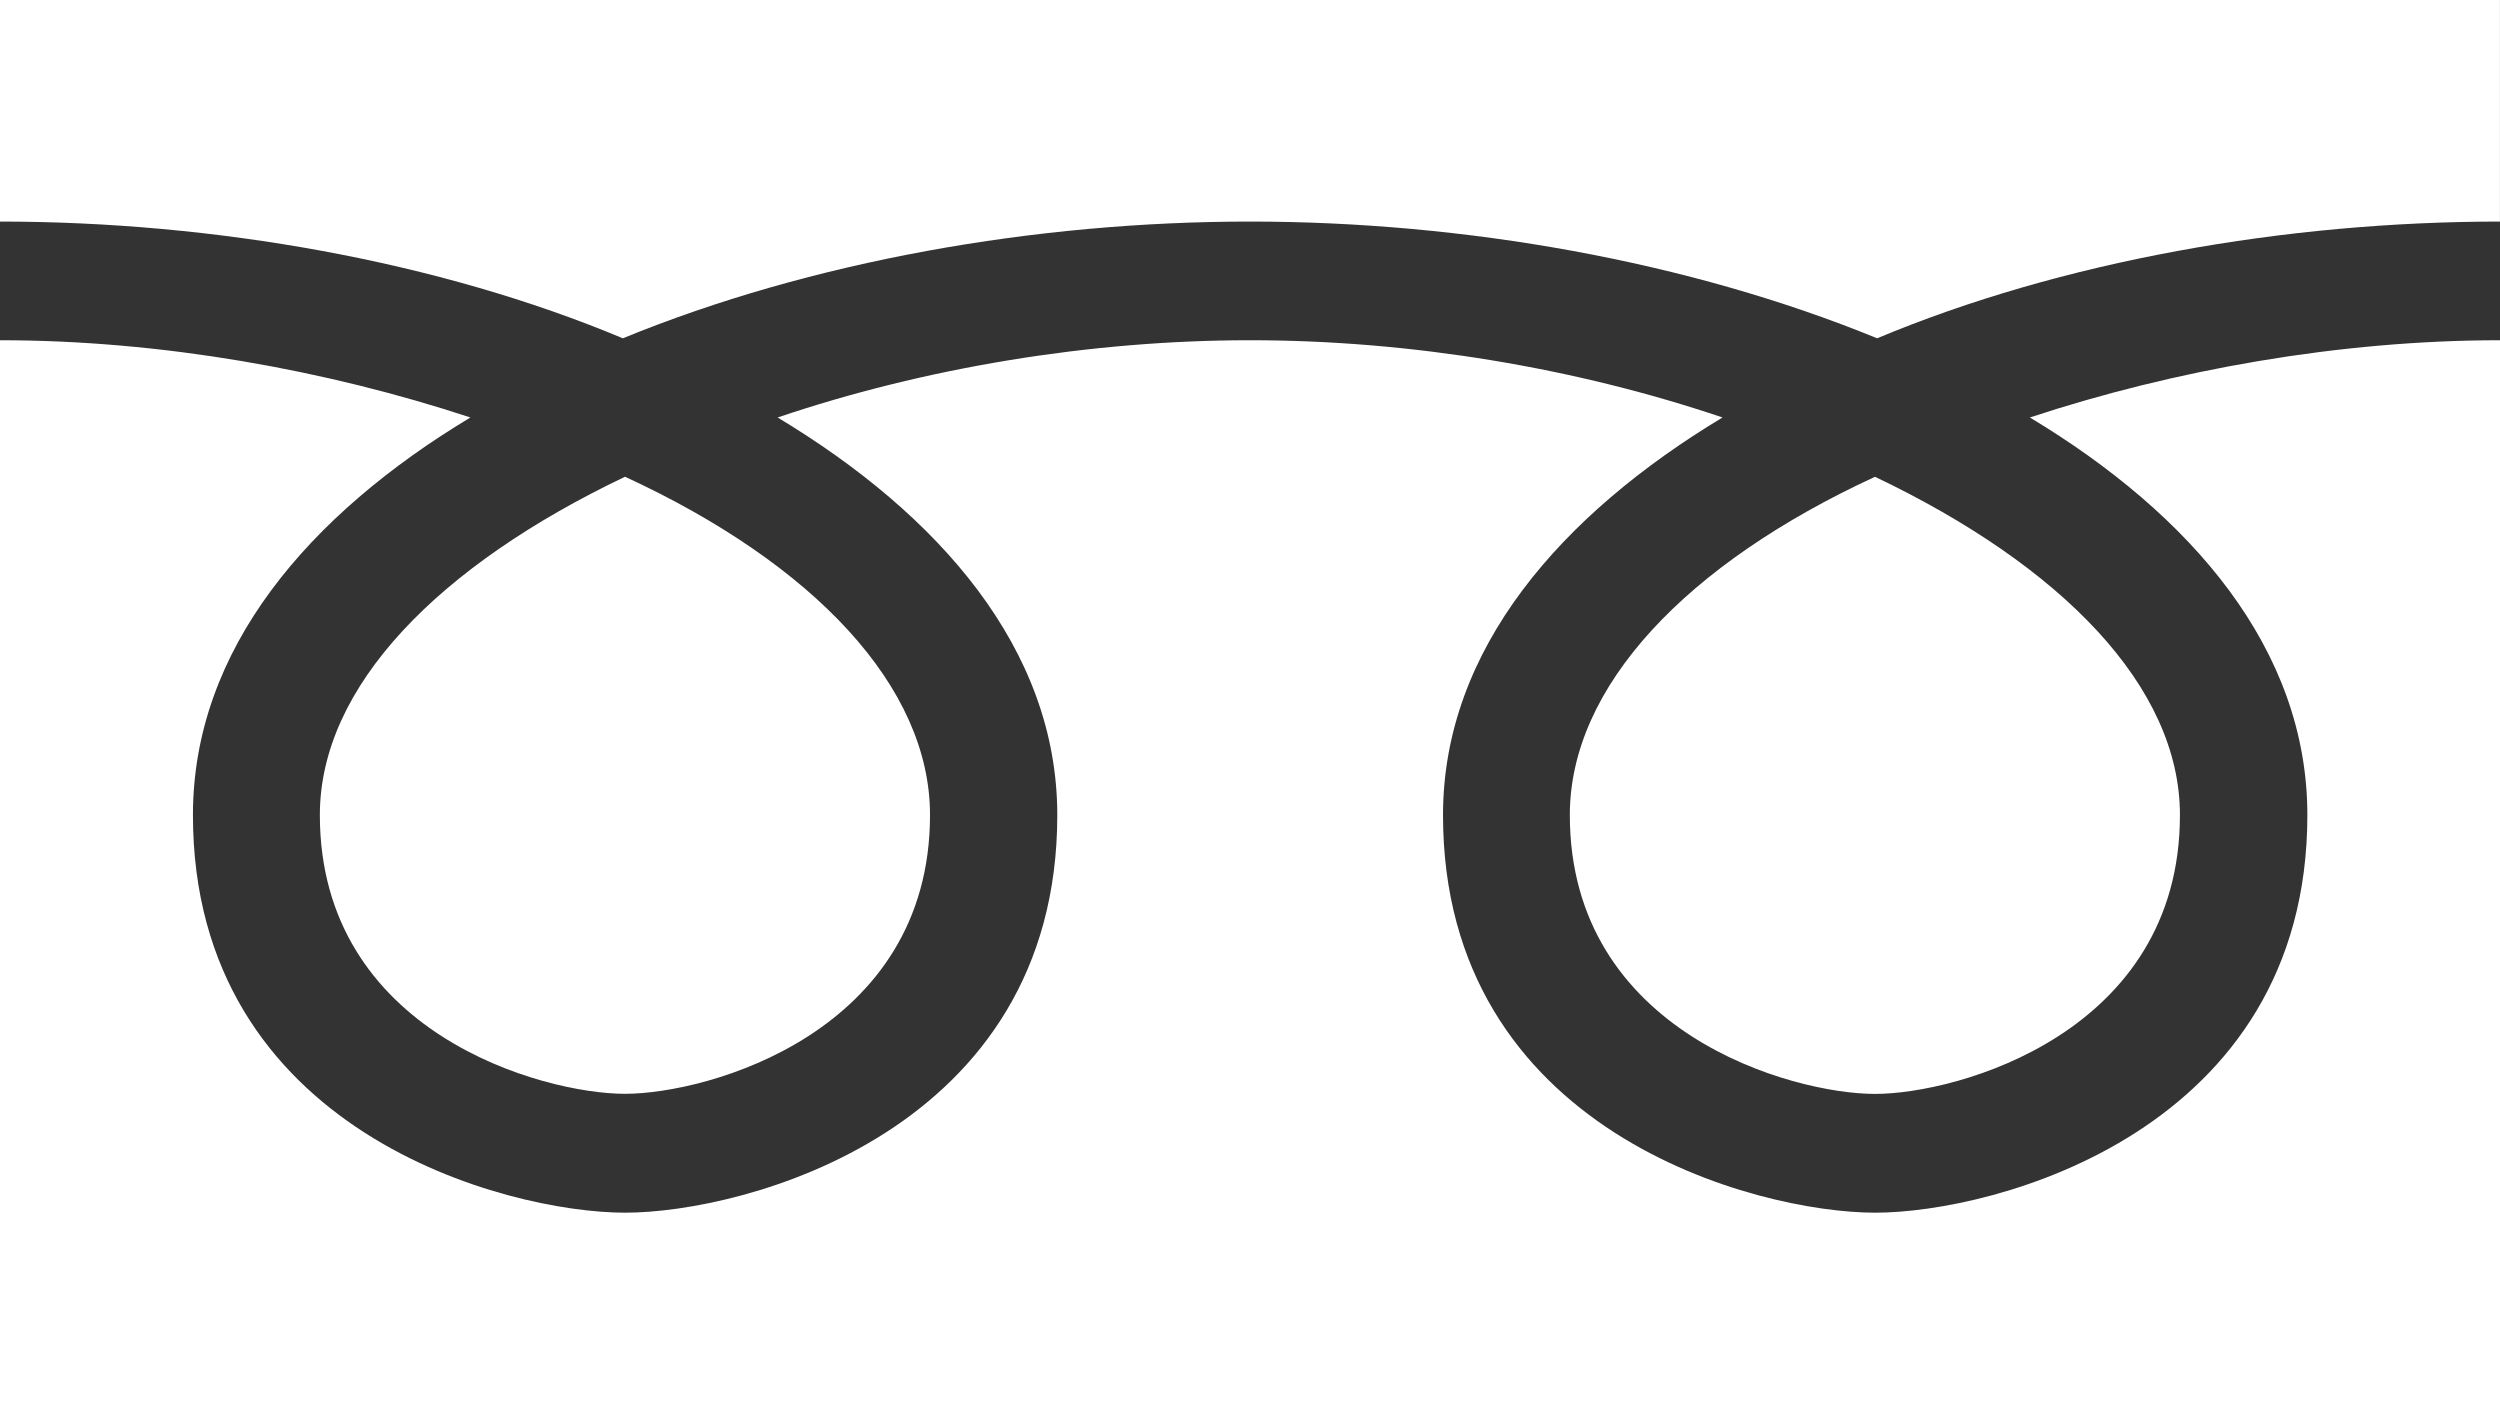 <?xml version="1.0" encoding="utf-8"?>
<!-- Generator: Adobe Illustrator 15.1.0, SVG Export Plug-In . SVG Version: 6.00 Build 0)  -->
<!DOCTYPE svg PUBLIC "-//W3C//DTD SVG 1.1//EN" "http://www.w3.org/Graphics/SVG/1.1/DTD/svg11.dtd">
<svg version="1.1" id="レイヤー_1" xmlns="http://www.w3.org/2000/svg" xmlns:xlink="http://www.w3.org/1999/xlink" x="0px"
	 y="0px" width="48.811px" height="27.615px" viewBox="0 0 48.811 27.615" enable-background="new 0 0 48.811 27.615"
	 xml:space="preserve">
<rect x="0" y="0" width="48.811" height="27.615" fill="#333333" stroke="none"/>
<g>
	<path fill="#FFFFFF" d="M36.65,6.605c-3.684-1.508-8.067-2.279-12.245-2.279c-4.18,0-8.563,0.771-12.245,2.279
		C8.563,5.098,4.177,4.326,0,4.326V0H48.81v4.326C44.632,4.326,40.248,5.098,36.65,6.605z M0,27.615V6.643
		c3.144,0,6.37,0.58,9.184,1.508c-3.146,1.893-5.417,4.518-5.417,7.762c0,6.182,6.12,7.764,8.438,7.764
		c2.315,0,8.438-1.582,8.438-7.764c0-3.244-2.315-5.869-5.46-7.762c2.854-0.965,6.083-1.508,9.225-1.508
		c3.143,0,6.37,0.543,9.223,1.508c-3.143,1.893-5.457,4.518-5.457,7.762c0,6.182,6.119,7.764,8.438,7.764
		c2.315,0,8.438-1.582,8.438-7.764c0-3.244-2.272-5.869-5.418-7.762c2.813-0.928,6.04-1.508,9.184-1.508v20.973L0,27.615L0,27.615z
		 M6.245,15.912c0-2.51,2.317-4.867,5.958-6.604c3.68,1.699,5.955,4.094,5.955,6.604c0,4.25-4.343,5.444-5.955,5.444
		C10.59,21.356,6.245,20.162,6.245,15.912z M36.608,9.309c3.64,1.736,5.954,4.094,5.954,6.604c0,4.25-4.342,5.445-5.954,5.445
		c-1.613,0-5.958-1.195-5.958-5.445C30.65,13.402,32.928,11.008,36.608,9.309z"/>
</g>
</svg>
